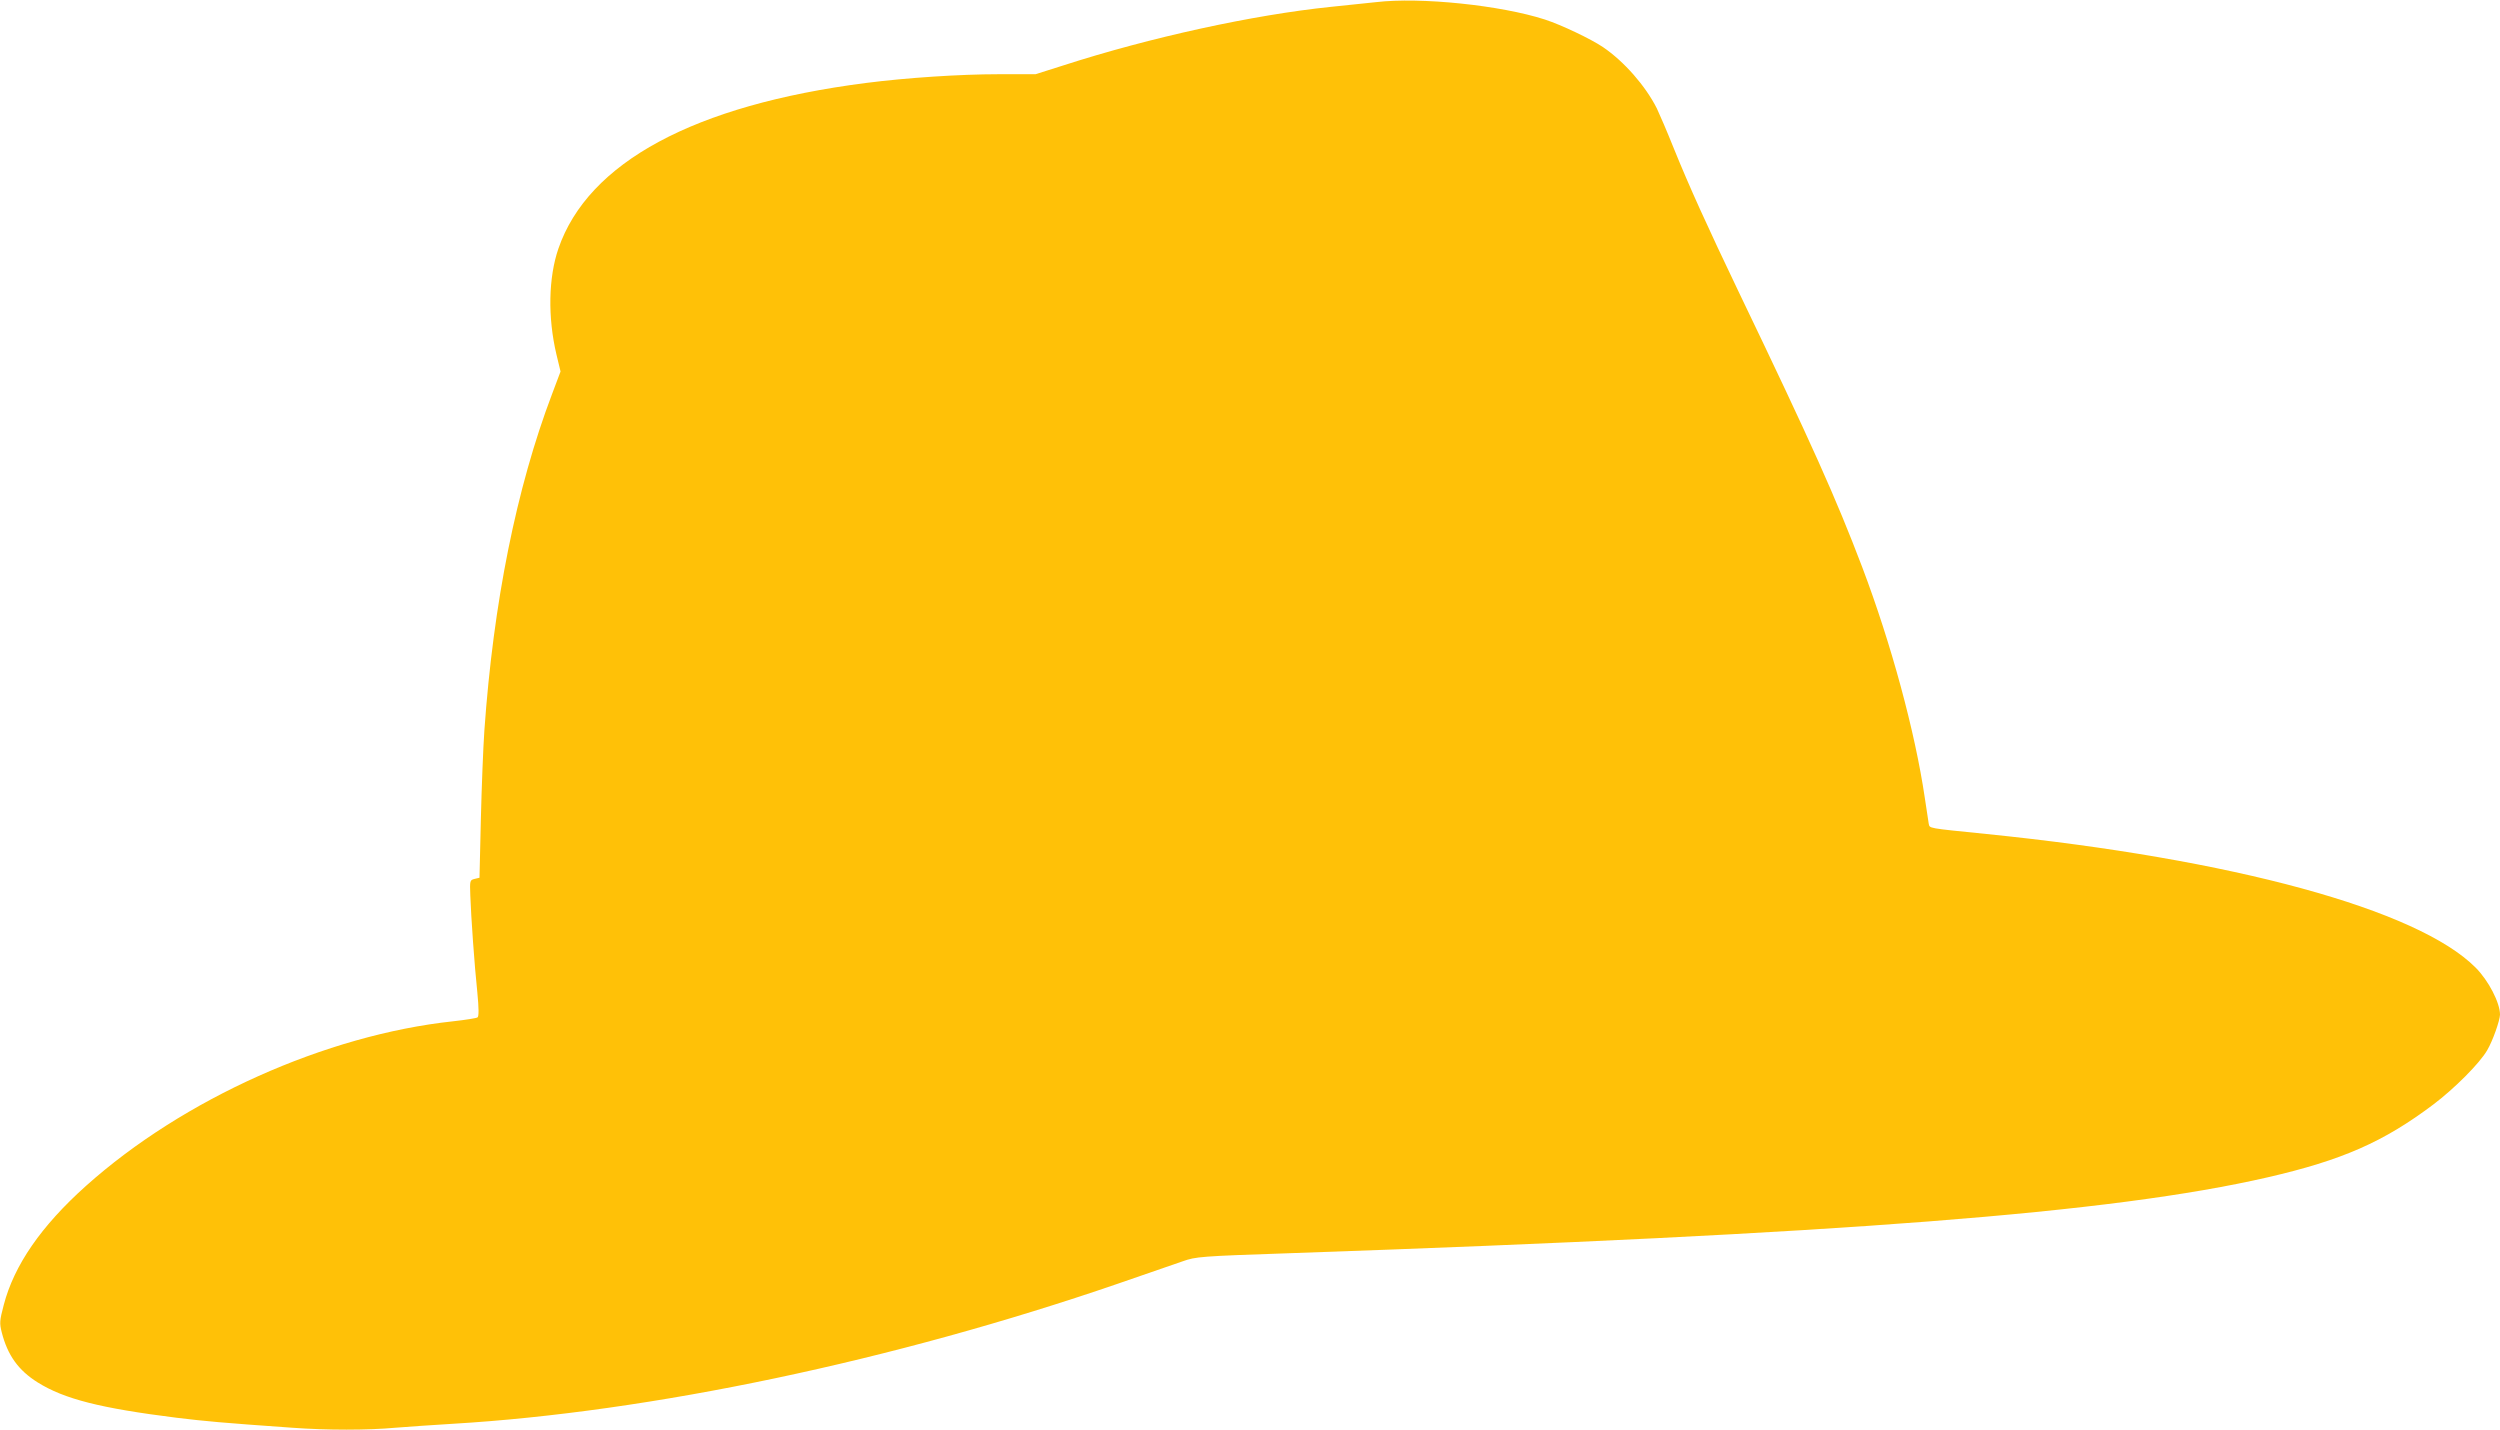 <?xml version="1.0" standalone="no"?>
<!DOCTYPE svg PUBLIC "-//W3C//DTD SVG 20010904//EN"
 "http://www.w3.org/TR/2001/REC-SVG-20010904/DTD/svg10.dtd">
<svg version="1.0" xmlns="http://www.w3.org/2000/svg"
 width="1280pt" height="732pt" viewBox="0 0 1280 732"
 preserveAspectRatio="xMidYMid meet">
<g transform="translate(0,732) scale(0.1,-0.1)"
fill="#ffc107" stroke="none">
<path d="M7045 7309 c-38 -4 -142 -15 -230 -24 -398 -41 -925 -156 -1371 -300
l-142 -45 -190 0 c-195 0 -471 -18 -680 -45 -877 -113 -1421 -406 -1573 -848
-51 -148 -55 -352 -10 -542 l21 -87 -44 -117 c-182 -480 -300 -1067 -346
-1721 -6 -85 -14 -290 -18 -455 l-7 -299 -25 -6 c-24 -6 -25 -8 -22 -85 4
-112 21 -355 36 -497 8 -82 8 -122 1 -127 -5 -4 -62 -13 -125 -20 -651 -70
-1383 -398 -1880 -843 -229 -205 -368 -406 -421 -610 -21 -80 -22 -92 -10
-140 30 -117 85 -194 184 -256 136 -85 321 -132 712 -181 149 -18 224 -25 591
-51 178 -13 386 -13 528 0 61 5 192 14 291 20 1014 60 2261 323 3410 718 143
49 292 101 330 114 68 24 86 26 560 42 2825 98 4200 205 4995 388 382 88 594
181 850 374 107 81 235 209 274 276 29 49 65 152 66 183 0 61 -59 175 -125
241 -297 298 -1243 556 -2505 684 -306 31 -289 28 -295 53 -2 12 -11 72 -20
132 -50 339 -172 789 -320 1180 -135 355 -256 626 -635 1415 -157 328 -252
537 -330 730 -34 85 -74 178 -87 205 -58 115 -167 240 -276 314 -61 41 -211
113 -297 141 -226 73 -636 116 -865 89z"/>
</g>
</svg>
